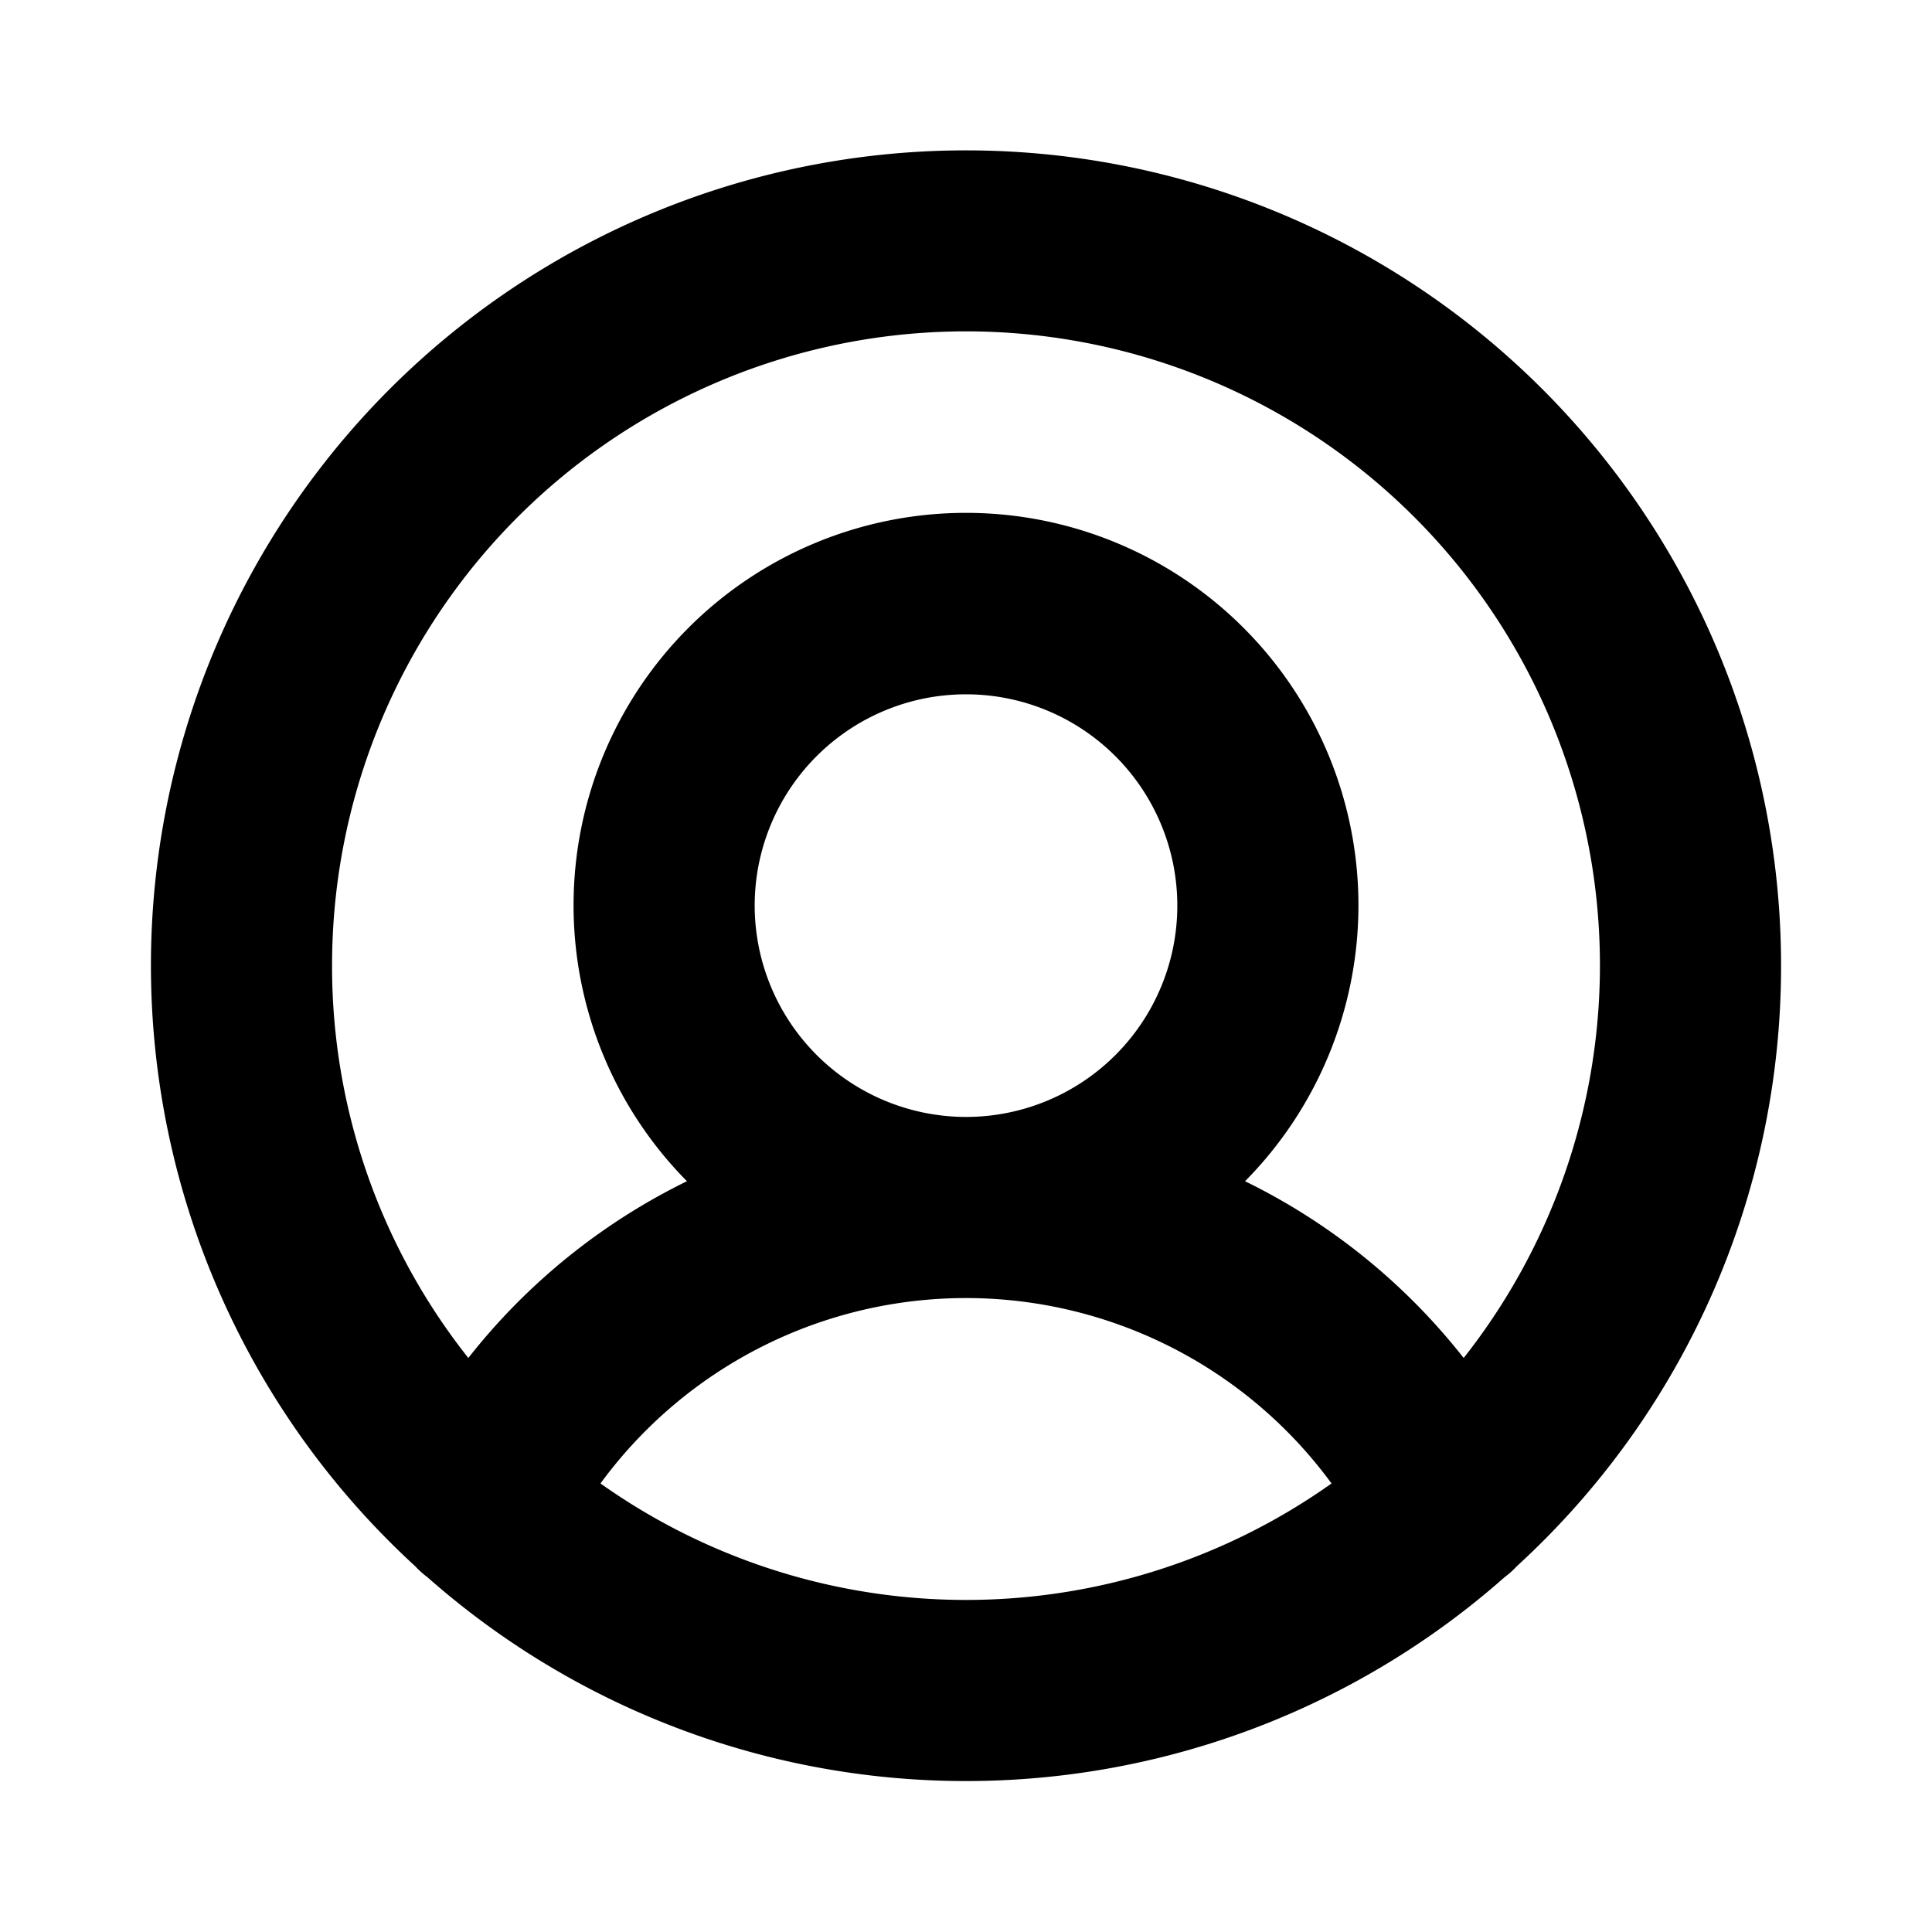 <?xml version="1.0" encoding="utf-8"?>
<svg fill="#000000" width="800px" height="800px" viewBox="0 0 256 256" id="Flat" xmlns="http://www.w3.org/2000/svg">
  <path d="M236,128A108,108,0,1,0,55.005,207.522a11.899,11.899,0,0,0,1.626,1.461,107.777,107.777,0,0,0,142.743-.003,11.888,11.888,0,0,0,1.617-1.453A107.734,107.734,0,0,0,236,128ZM44,128a84,84,0,1,1,149.945,51.938,83.505,83.505,0,0,0-28.969-23.42,52,52,0,1,0-73.952,0A83.495,83.495,0,0,0,62.055,179.938,83.563,83.563,0,0,1,44,128Zm56-8a28,28,0,1,1,28,28A28.031,28.031,0,0,1,100,120ZM79.566,196.566a60.029,60.029,0,0,1,96.868 0,83.714,83.714,0,0,1-96.868-0Z"/>
</svg>
